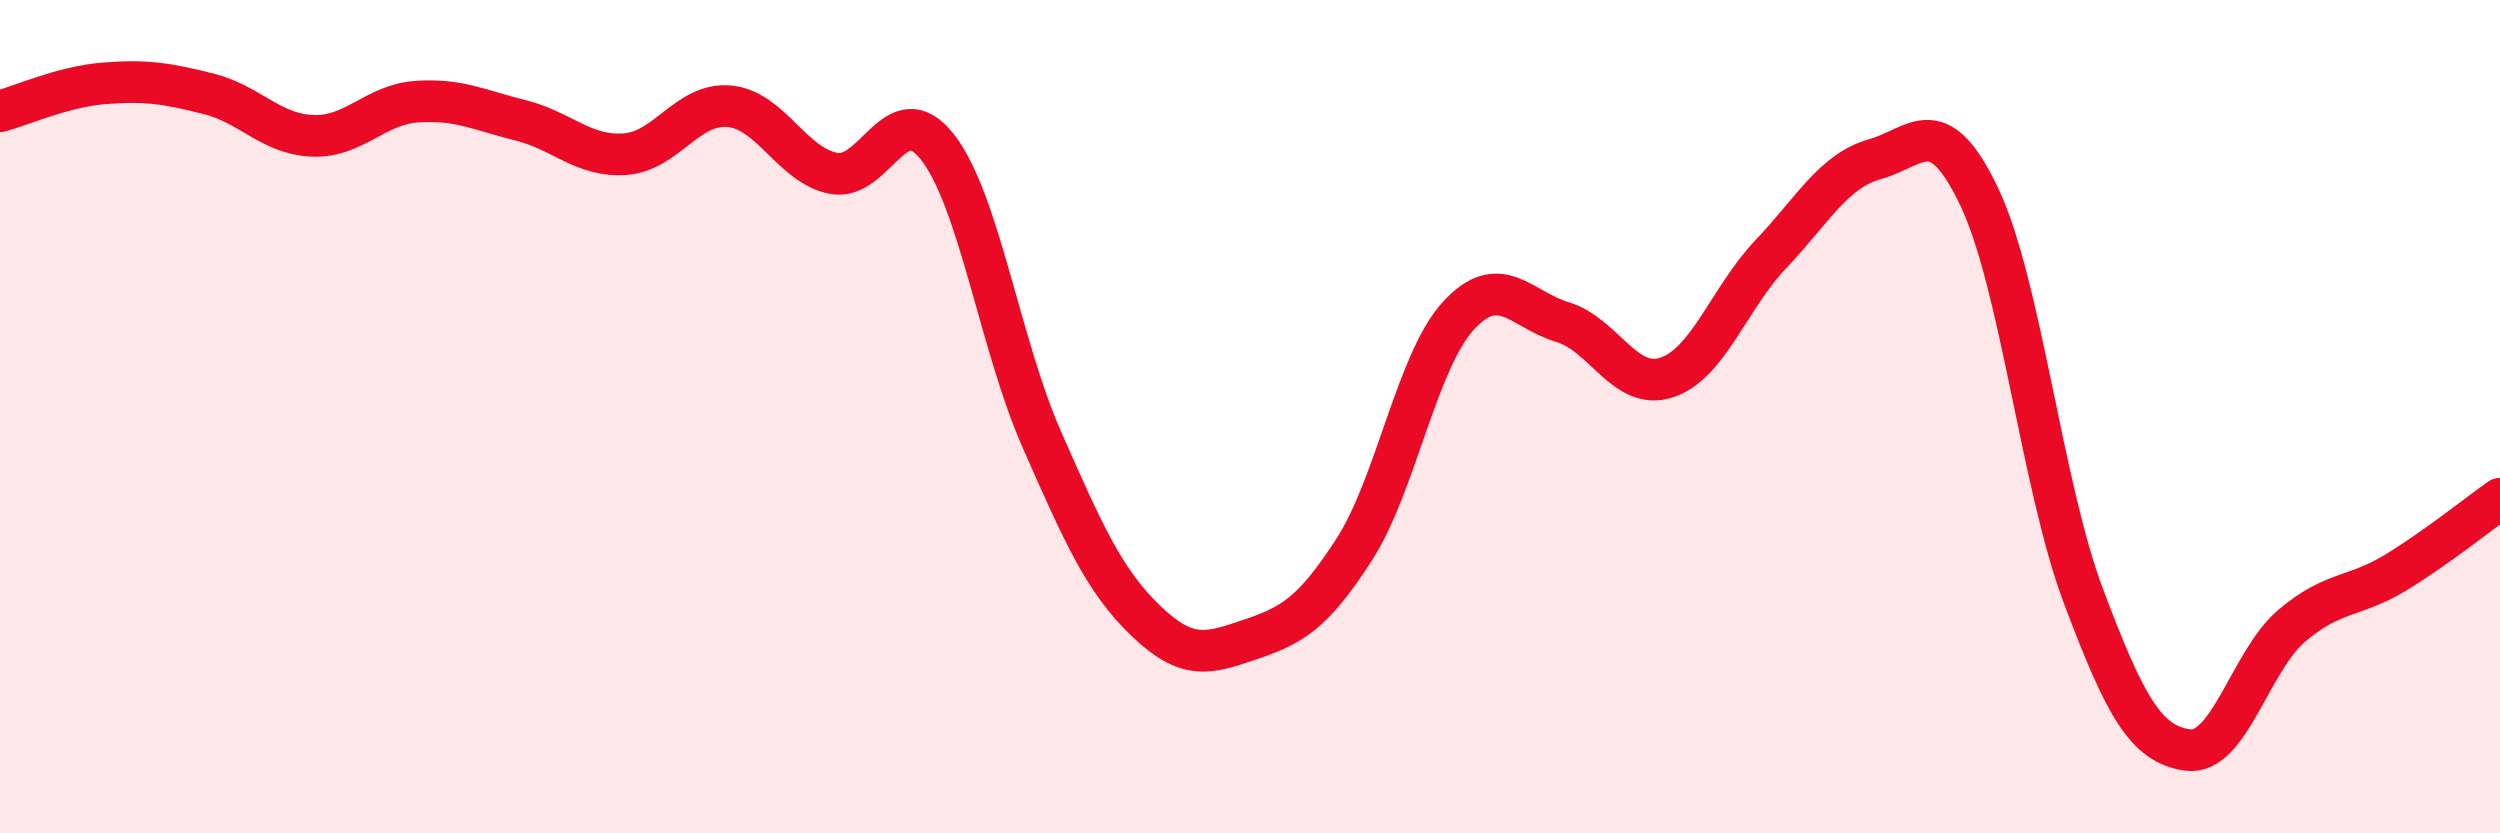 
    <svg width="60" height="20" viewBox="0 0 60 20" xmlns="http://www.w3.org/2000/svg">
      <path
        d="M 0,2.67 C 0.5,2.54 1.5,2.08 2.5,2 C 3.5,1.92 4,2 5,2.25 C 6,2.5 6.5,3.22 7.5,3.26 C 8.5,3.3 9,2.51 10,2.44 C 11,2.37 11.5,2.64 12.5,2.89 C 13.5,3.14 14,3.77 15,3.7 C 16,3.63 16.5,2.46 17.5,2.55 C 18.5,2.64 19,3.96 20,4.16 C 21,4.36 21.5,2.25 22.5,3.53 C 23.5,4.81 24,8.27 25,10.54 C 26,12.81 26.5,13.94 27.5,14.9 C 28.5,15.86 29,15.69 30,15.35 C 31,15.01 31.5,14.74 32.5,13.19 C 33.5,11.64 34,8.67 35,7.58 C 36,6.49 36.5,7.43 37.5,7.73 C 38.5,8.03 39,9.39 40,9.06 C 41,8.73 41.5,7.15 42.5,6.1 C 43.5,5.05 44,4.1 45,3.82 C 46,3.54 46.5,2.62 47.5,4.72 C 48.5,6.82 49,11.64 50,14.3 C 51,16.96 51.5,17.86 52.5,18 C 53.5,18.14 54,15.87 55,15.02 C 56,14.17 56.5,14.35 57.5,13.74 C 58.5,13.13 59.5,12.32 60,11.97L60 20L0 20Z"
        fill="#EB0A25"
        opacity="0.1"
        stroke-linecap="round"
        stroke-linejoin="round"
      />
      <path
        d="M 0,2.67 C 0.5,2.54 1.5,2.08 2.5,2 C 3.5,1.92 4,2 5,2.25 C 6,2.5 6.5,3.22 7.5,3.26 C 8.5,3.3 9,2.51 10,2.44 C 11,2.37 11.5,2.64 12.5,2.89 C 13.5,3.14 14,3.77 15,3.7 C 16,3.63 16.5,2.46 17.5,2.55 C 18.5,2.64 19,3.96 20,4.16 C 21,4.36 21.5,2.25 22.5,3.53 C 23.5,4.81 24,8.27 25,10.54 C 26,12.81 26.5,13.94 27.5,14.9 C 28.5,15.86 29,15.69 30,15.35 C 31,15.01 31.5,14.74 32.5,13.19 C 33.5,11.64 34,8.67 35,7.58 C 36,6.49 36.5,7.43 37.5,7.73 C 38.5,8.03 39,9.39 40,9.06 C 41,8.73 41.5,7.15 42.5,6.1 C 43.5,5.05 44,4.1 45,3.82 C 46,3.54 46.5,2.62 47.5,4.72 C 48.5,6.82 49,11.64 50,14.3 C 51,16.96 51.5,17.86 52.5,18 C 53.5,18.14 54,15.87 55,15.02 C 56,14.17 56.5,14.35 57.5,13.74 C 58.5,13.13 59.5,12.32 60,11.97"
        stroke="#EB0A25"
        stroke-width="1"
        fill="none"
        stroke-linecap="round"
        stroke-linejoin="round"
      />
    </svg>
  